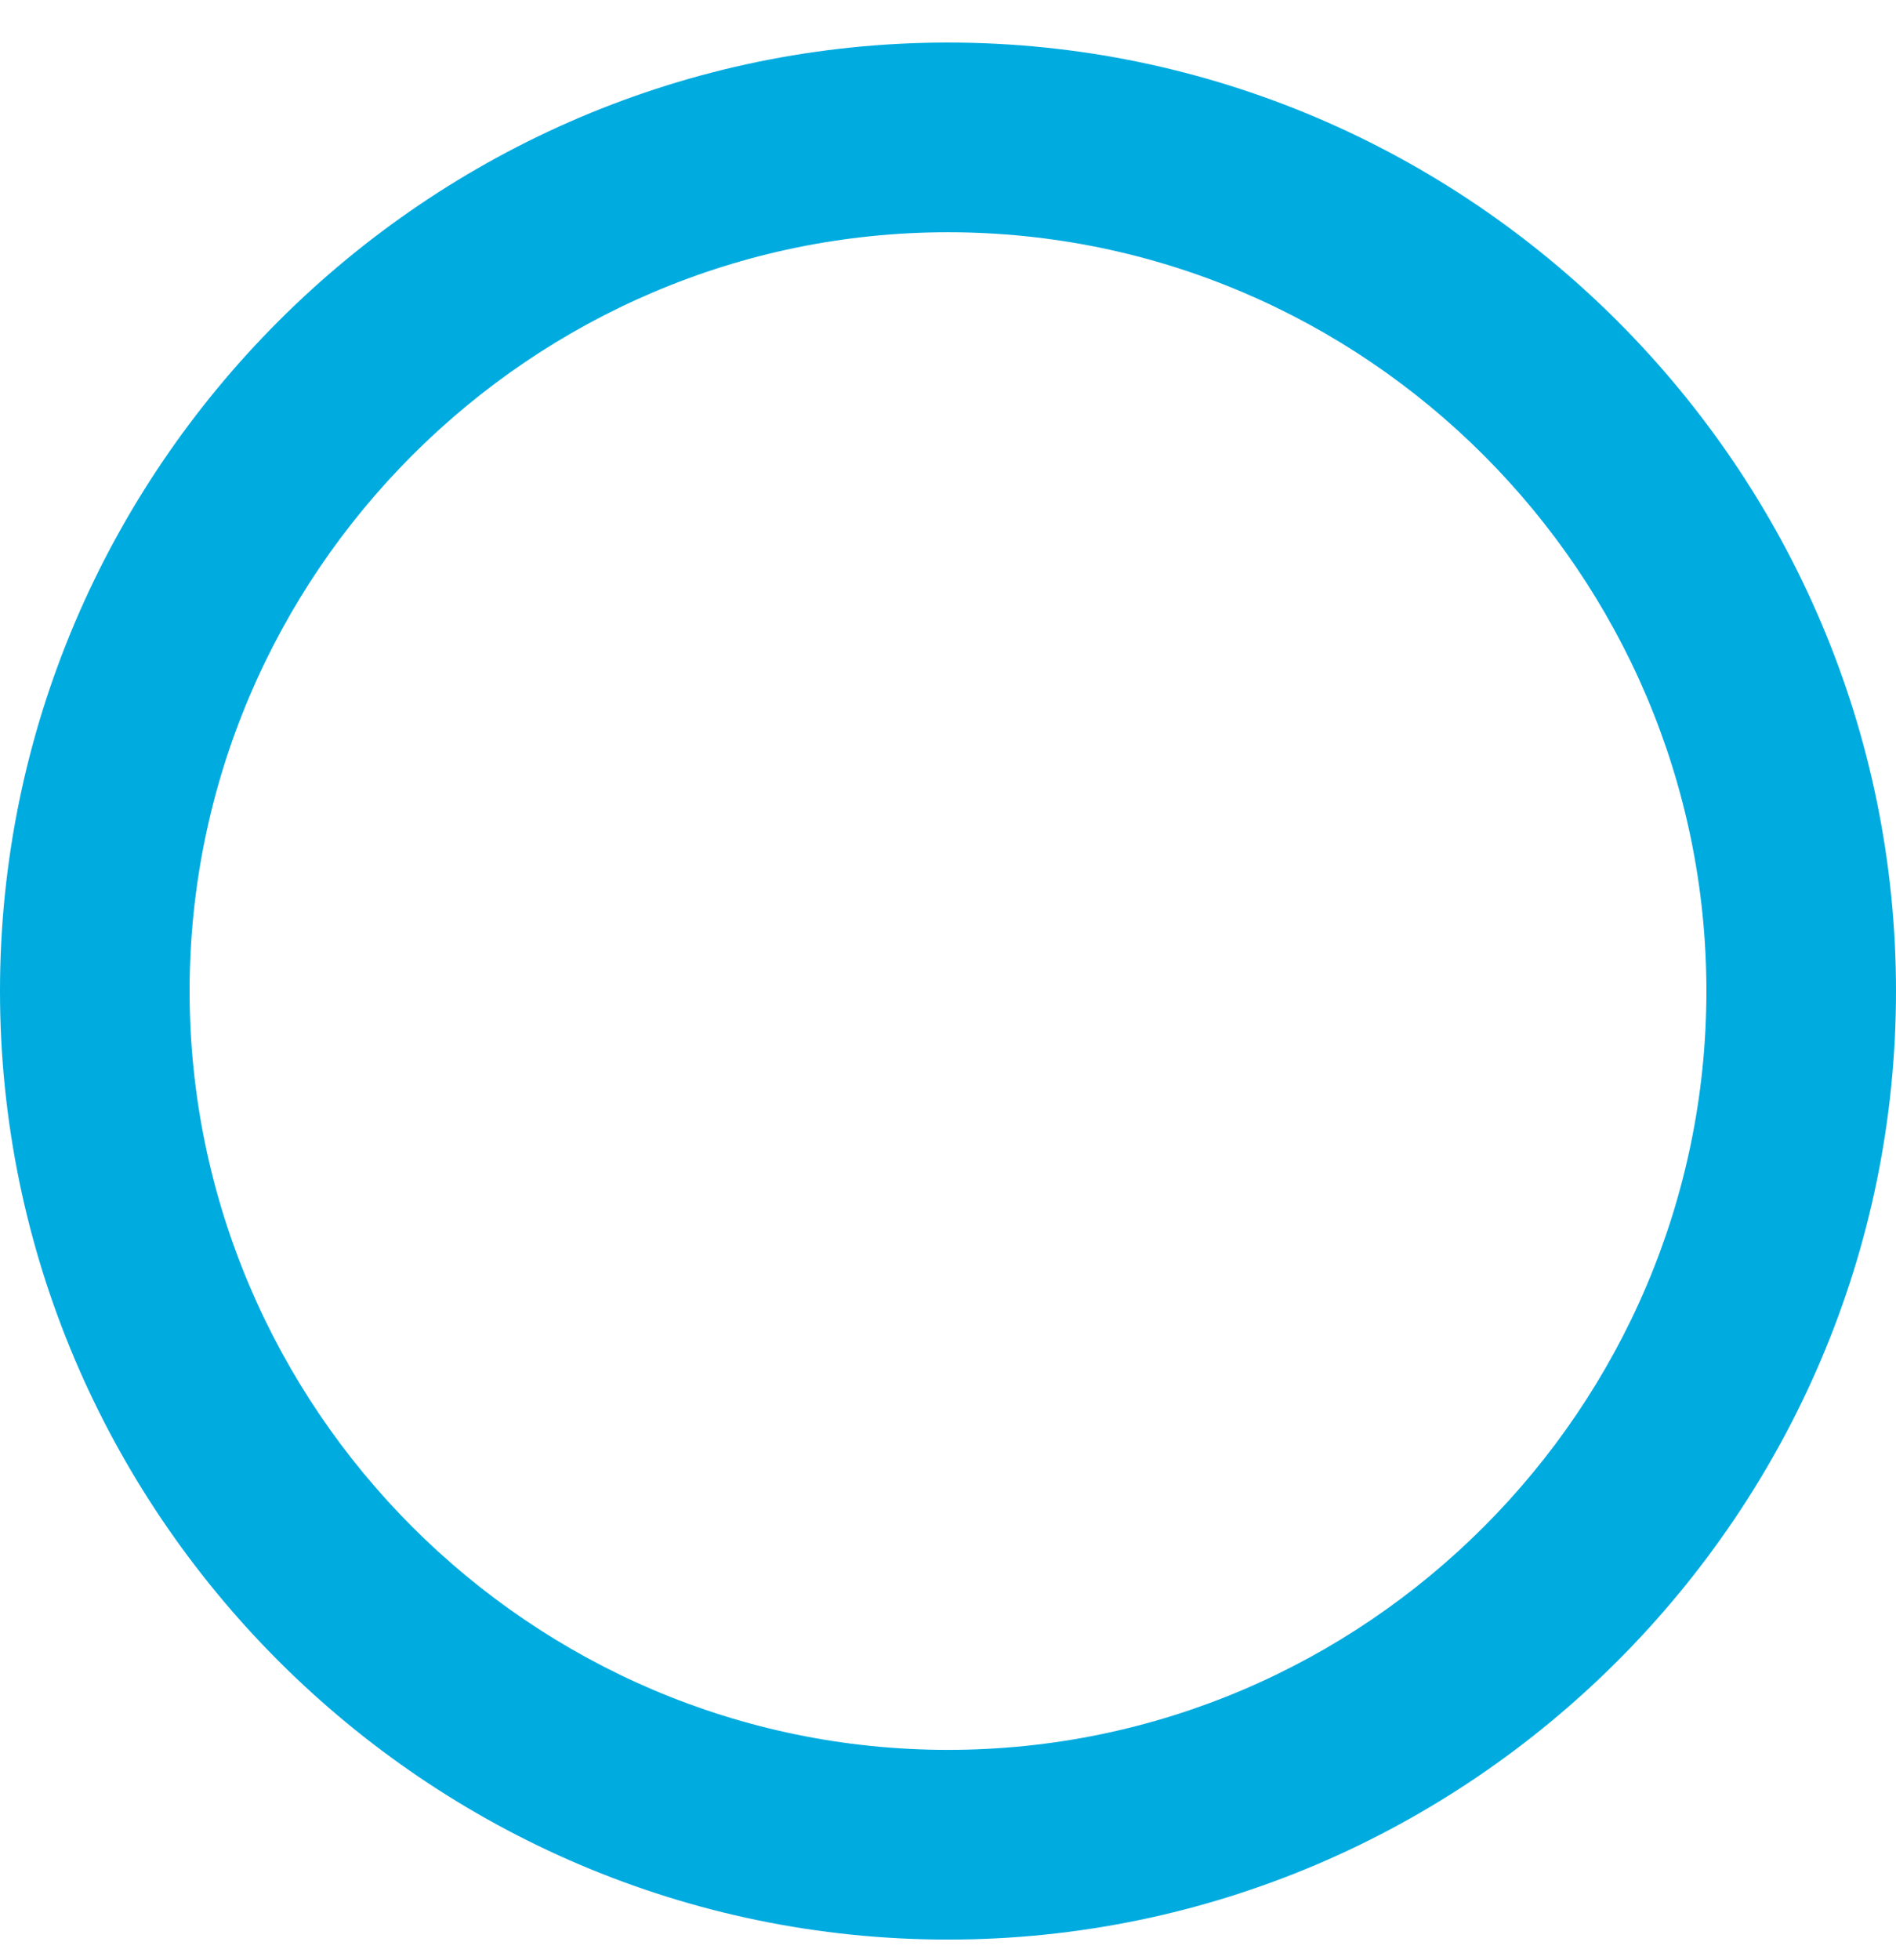 <svg width="30" height="31" viewBox="0 0 30 31" fill="none" xmlns="http://www.w3.org/2000/svg">
<g clip-path="url(#clip0_3194_155074)">
<path d="M15 0.673C6.75 0.673 0 7.423 0 15.673C0 23.923 6.75 30.673 15 30.673C23.25 30.673 30 23.923 30 15.673C30 7.423 23.25 0.673 15 0.673ZM15 27.673C8.4 27.673 3 22.273 3 15.673C3 9.073 8.4 3.673 15 3.673C21.6 3.673 27 9.073 27 15.673C27 22.273 21.6 27.673 15 27.673Z" fill="#00ABE0"/>
</g>
<defs>
<clipPath id="clip0_3194_155074">
<rect width="30" height="30" fill="white" transform="translate(0 0.673)"/>
</clipPath>
</defs>
</svg>
